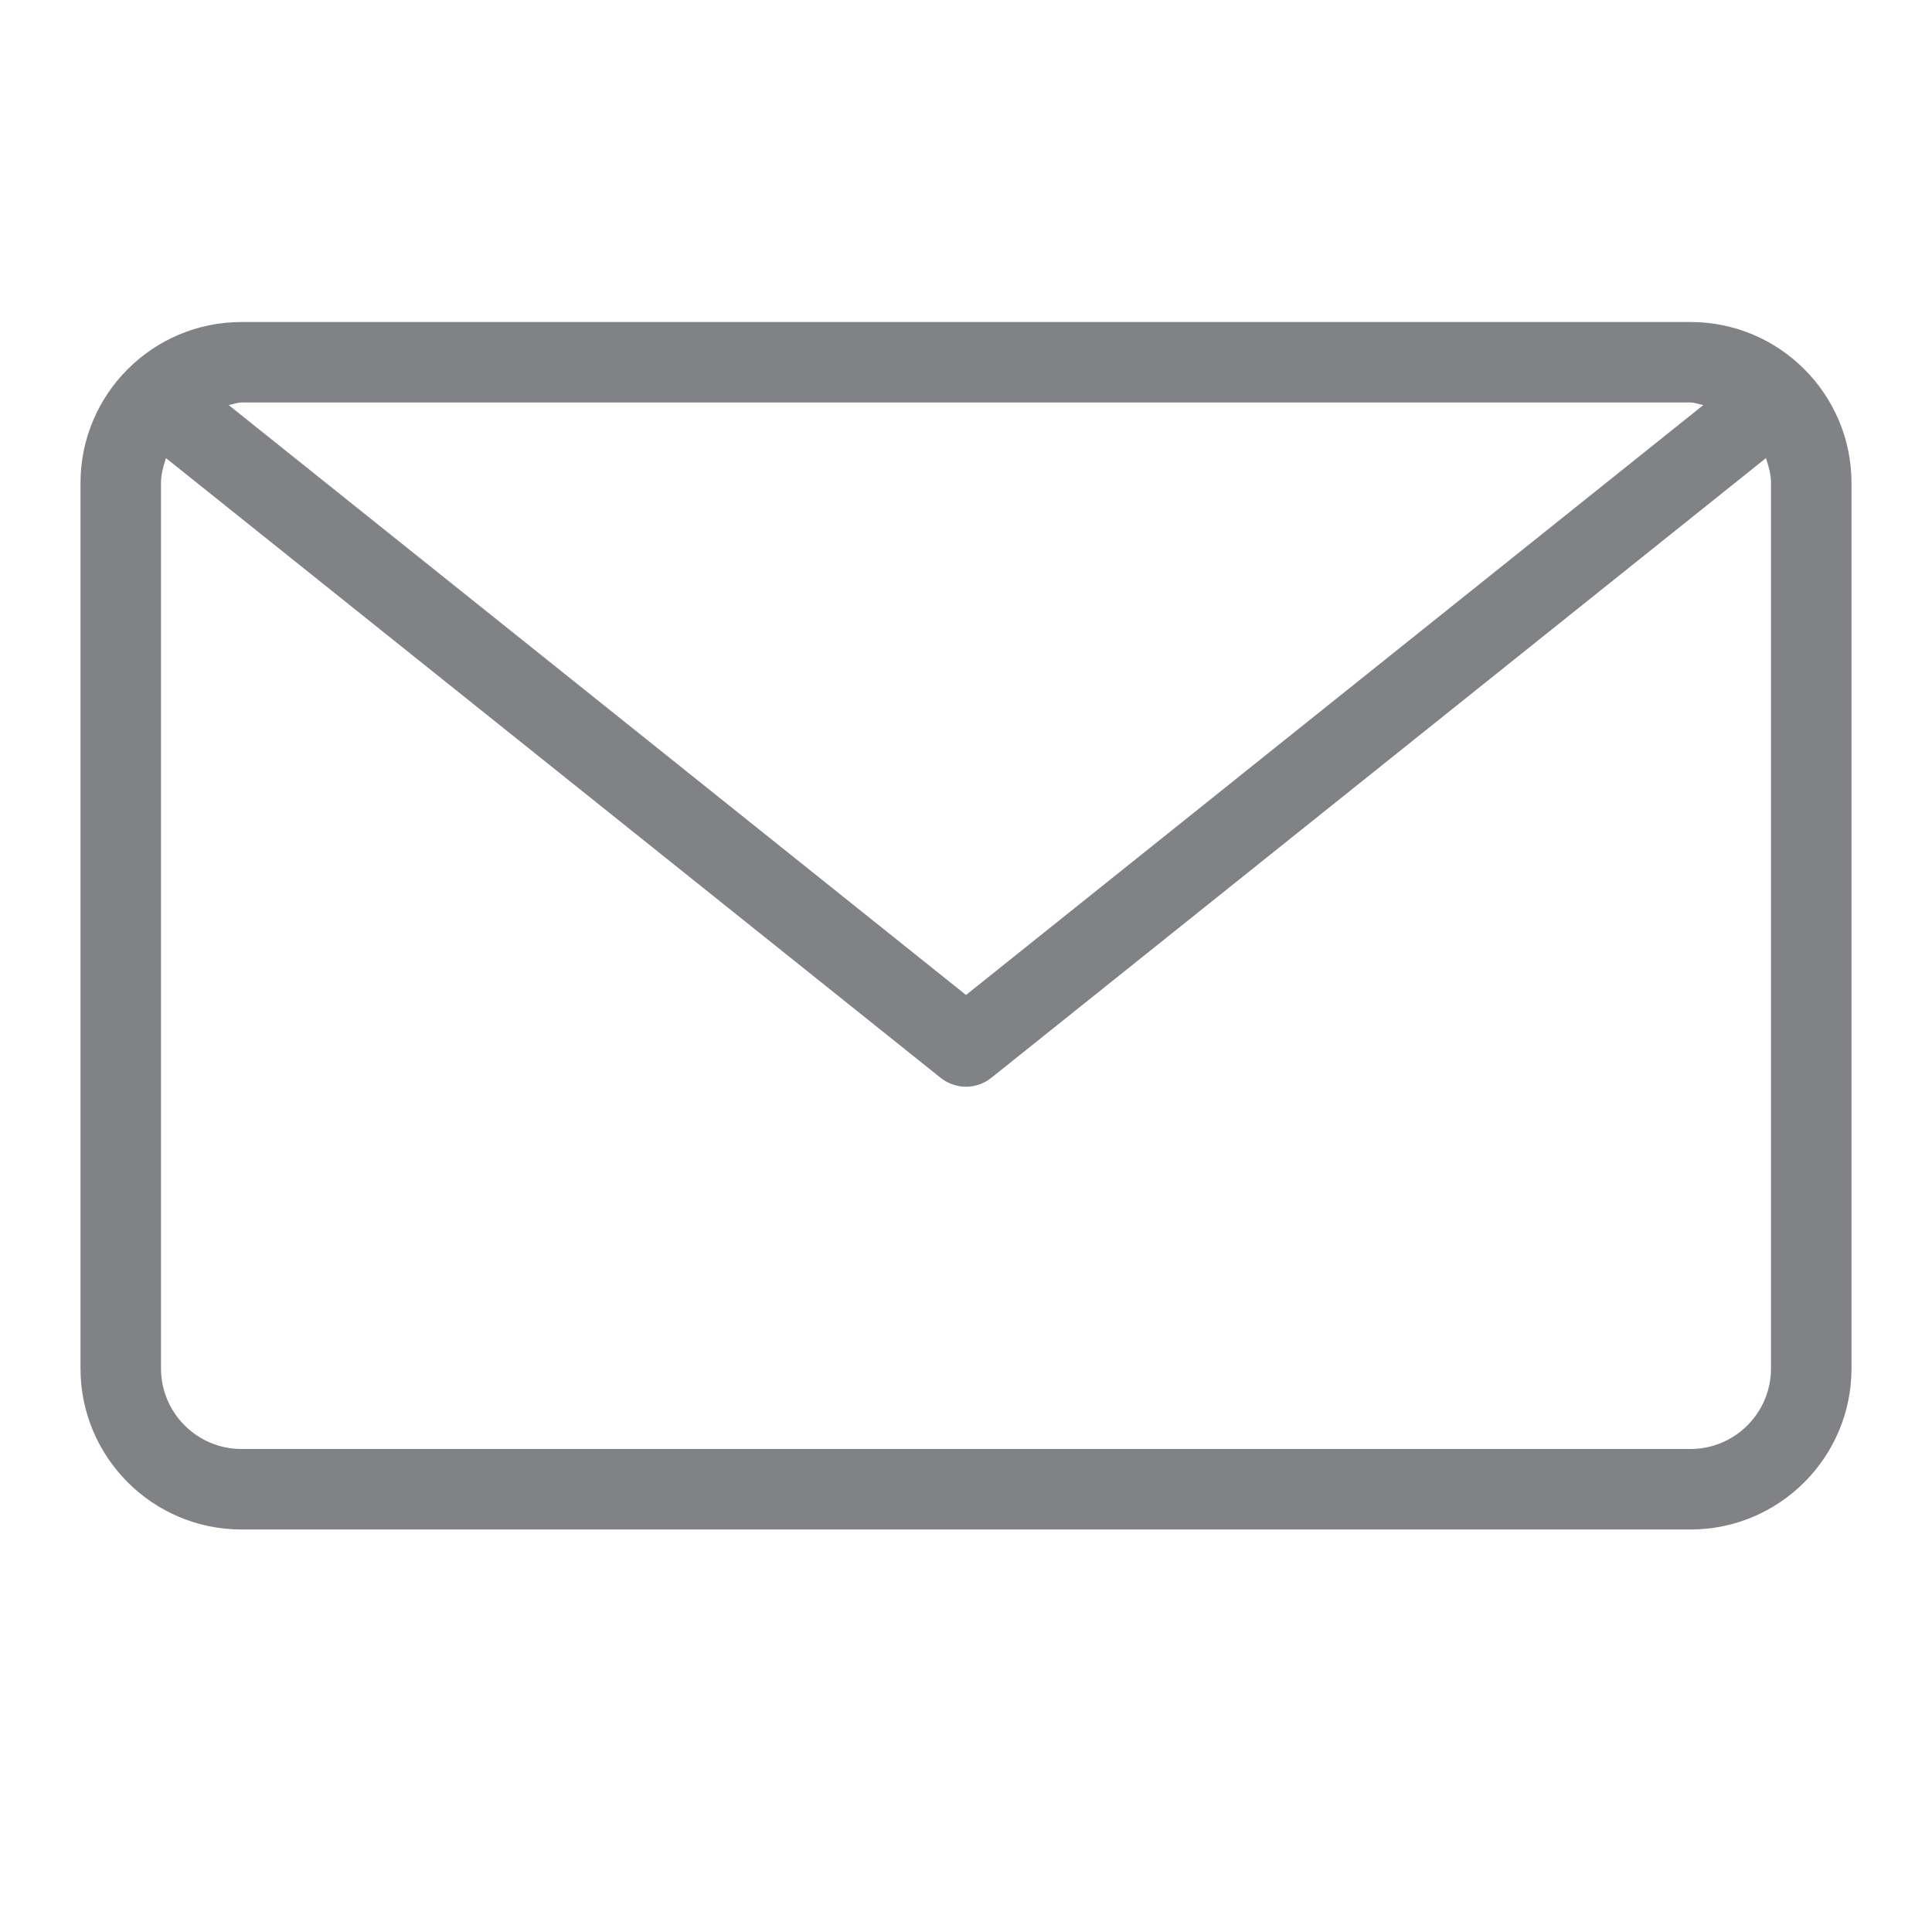 <svg xmlns="http://www.w3.org/2000/svg" xmlns:xlink="http://www.w3.org/1999/xlink" version="1.1" x="0px" y="0px" width="500" height="500" viewBox="0 0 24 24" enable-background="new 0 0 24 24" xml:space="preserve" style="fill: rgb(128, 130, 133);">
<g id="Outline_Icons_1_">
	<g id="Outline_Icons">
		<path d="M21,4H3C1.897,4,1,4.896,1,6v11c0,1.103,0.897,2,2,2h18c1.103,0,2-0.897,2-2V6C23,4.896,22.103,4,21,4z M21,5    c0.057,0,0.105,0.023,0.159,0.032L12,12.36L2.841,5.032C2.895,5.023,2.943,5,3,5H21z M22,17c0,0.551-0.449,1-1,1H3    c-0.551,0-1-0.449-1-1V6c0-0.109,0.03-0.21,0.062-0.309l9.625,7.7C11.779,13.463,11.89,13.5,12,13.5s0.221-0.037,0.312-0.109    l9.625-7.7C21.97,5.79,22,5.891,22,6V17z"/>
	</g>
	<g id="New_icons_1_">
	</g>
</g>
<g id="Invisible_Shape">
	<rect fill="none" width="24" height="24"/>
</g>
</svg>